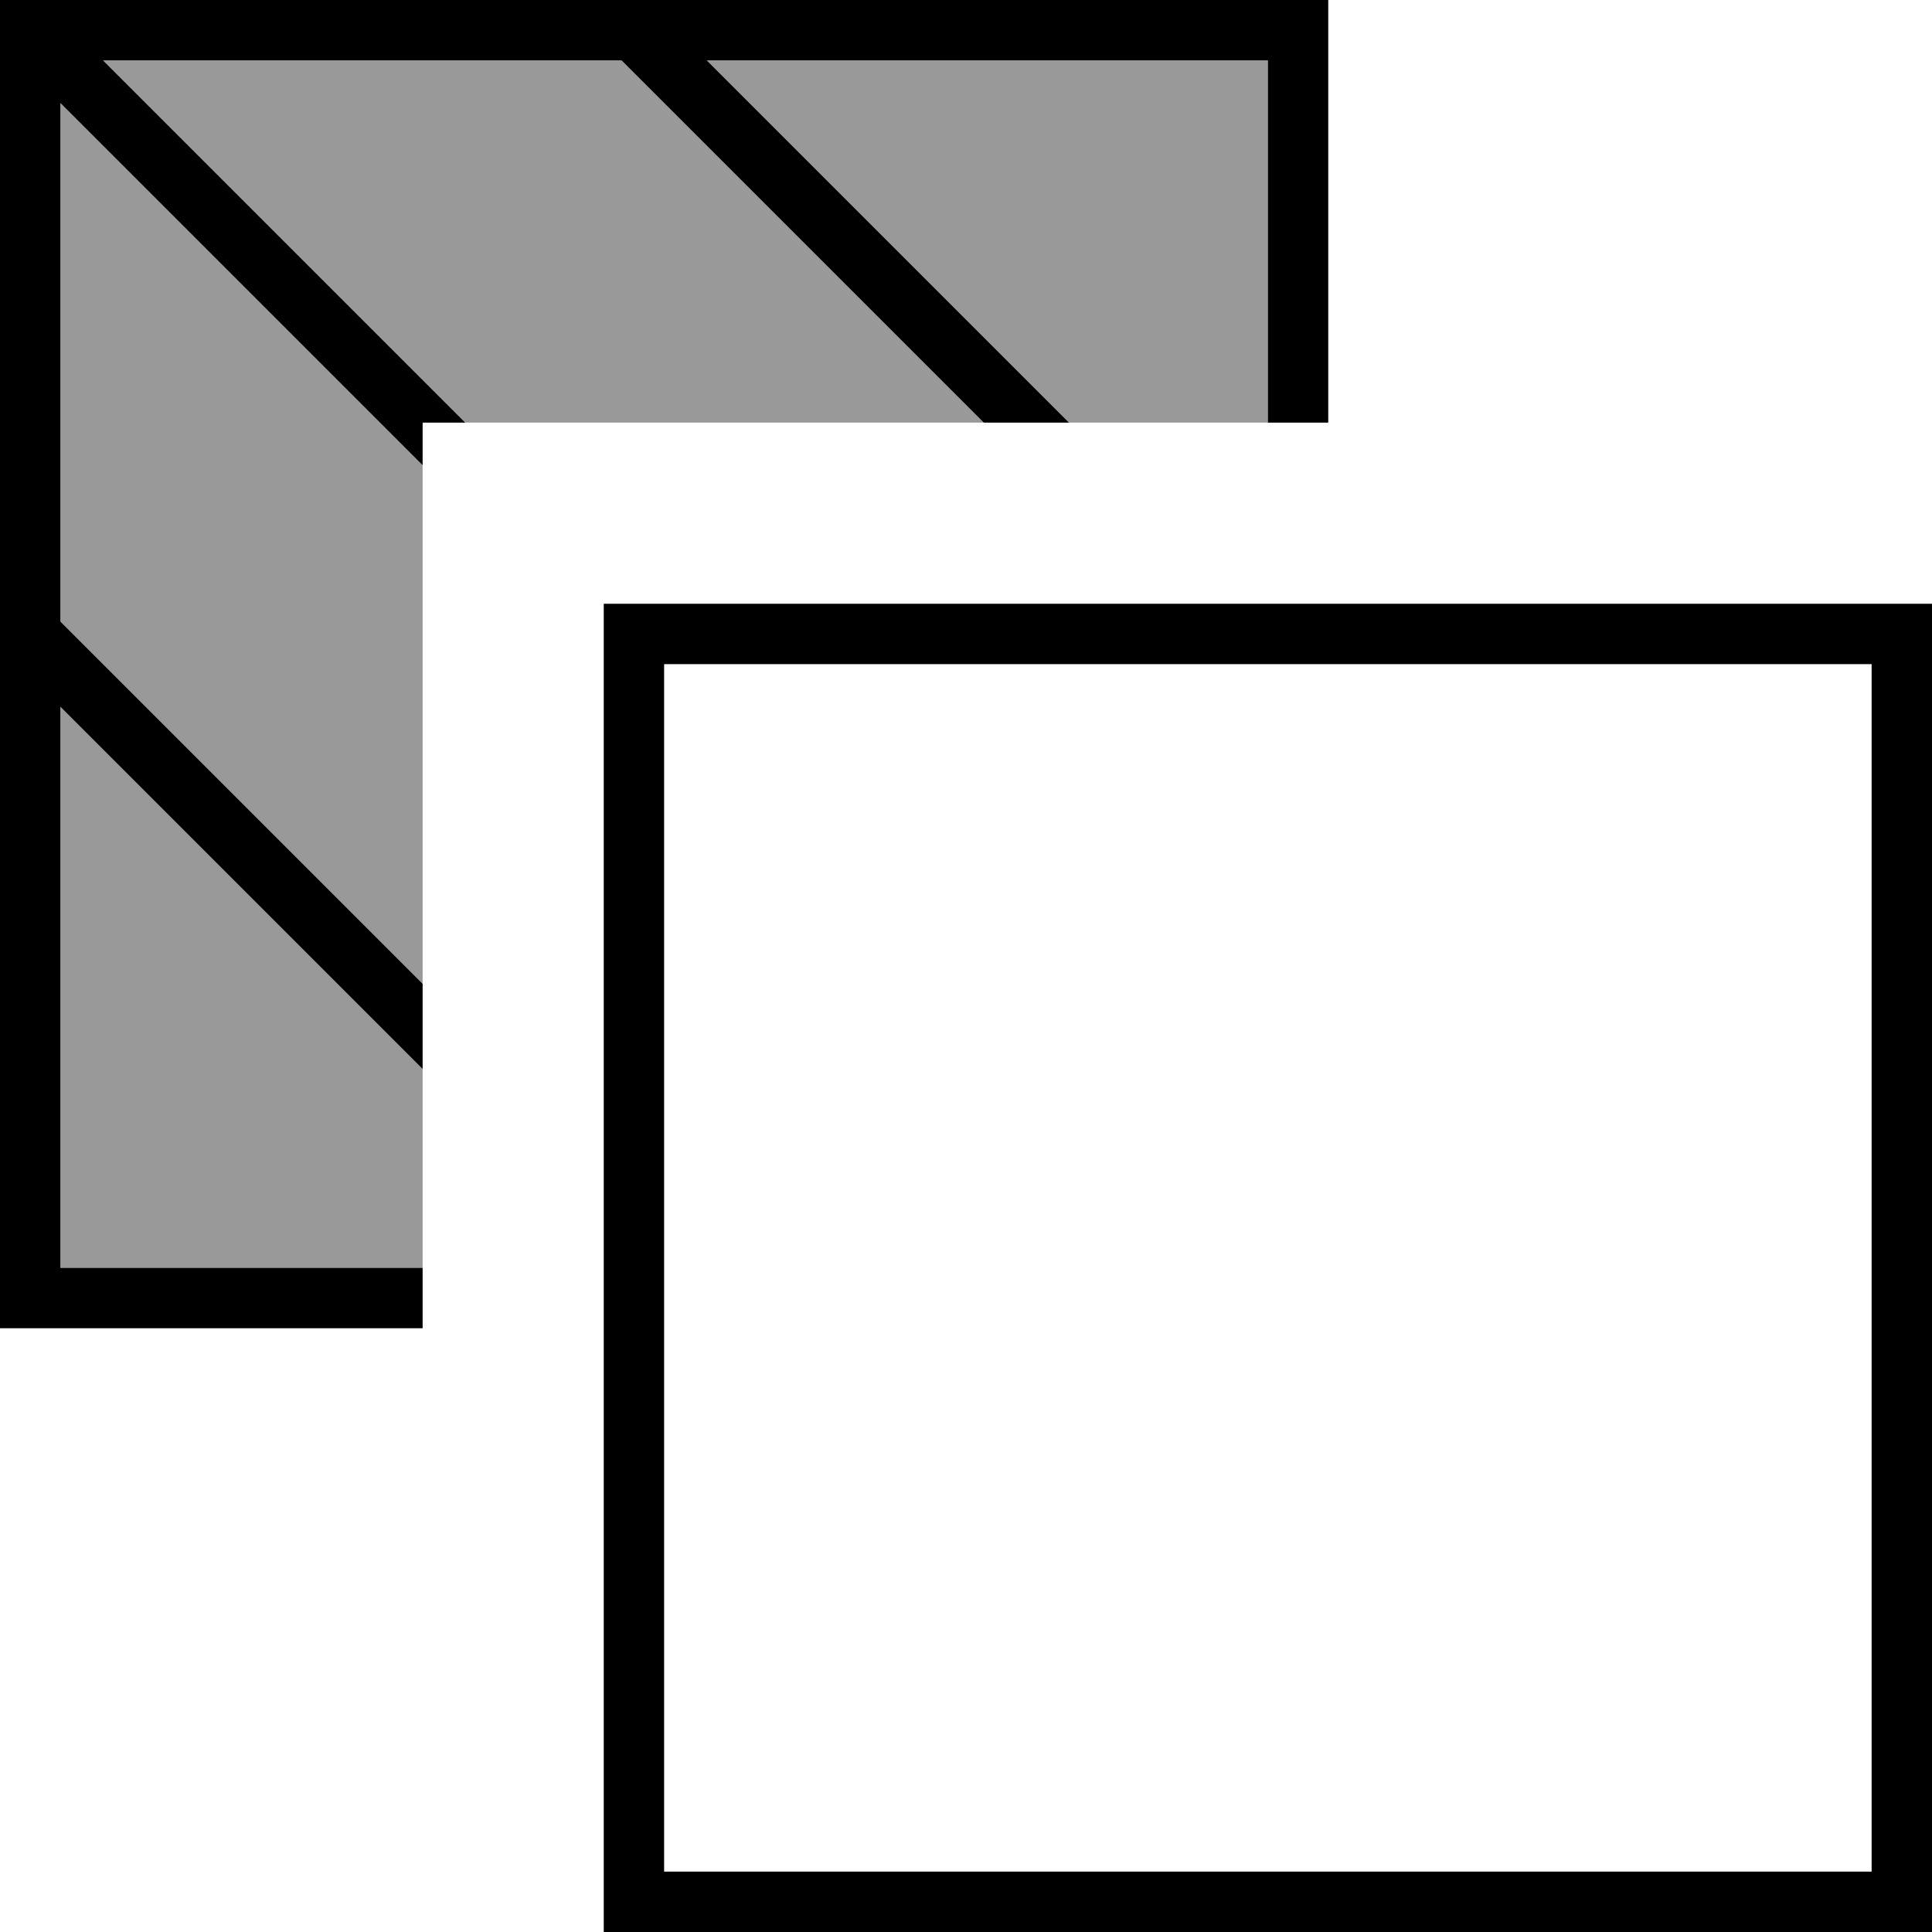 <svg xmlns="http://www.w3.org/2000/svg" viewBox="0 0 512 512"><!--! Font Awesome Pro 7.0.0 by @fontawesome - https://fontawesome.com License - https://fontawesome.com/license (Commercial License) Copyright 2025 Fonticons, Inc. --><path style="fill:currentColor;opacity:.4" d="M16 27.3l96 96 0 137.4-96-96 0-137.4zm0 160l96 96 0 52.7-96 0 0-148.7zM27.3 16l137.4 0 96 96-137.4 0-96-96zm160 0l148.7 0 0 96-52.7 0-96-96z"/><path style="fill:currentColor;opacity:1" d="M27.3 16l137.4 0 96 96 22.6 0-96-96 148.7 0 0 96 16 0 0-112-352 0 0 352 112 0 0-16-96 0 0-148.7 96 96 0-22.6-96-96 0-137.4 96 96 0-11.3 11.3 0-96-96zM160 160l0 352 352 0 0-352-352 0zm16 16l320 0 0 320-320 0 0-320z"/></svg>